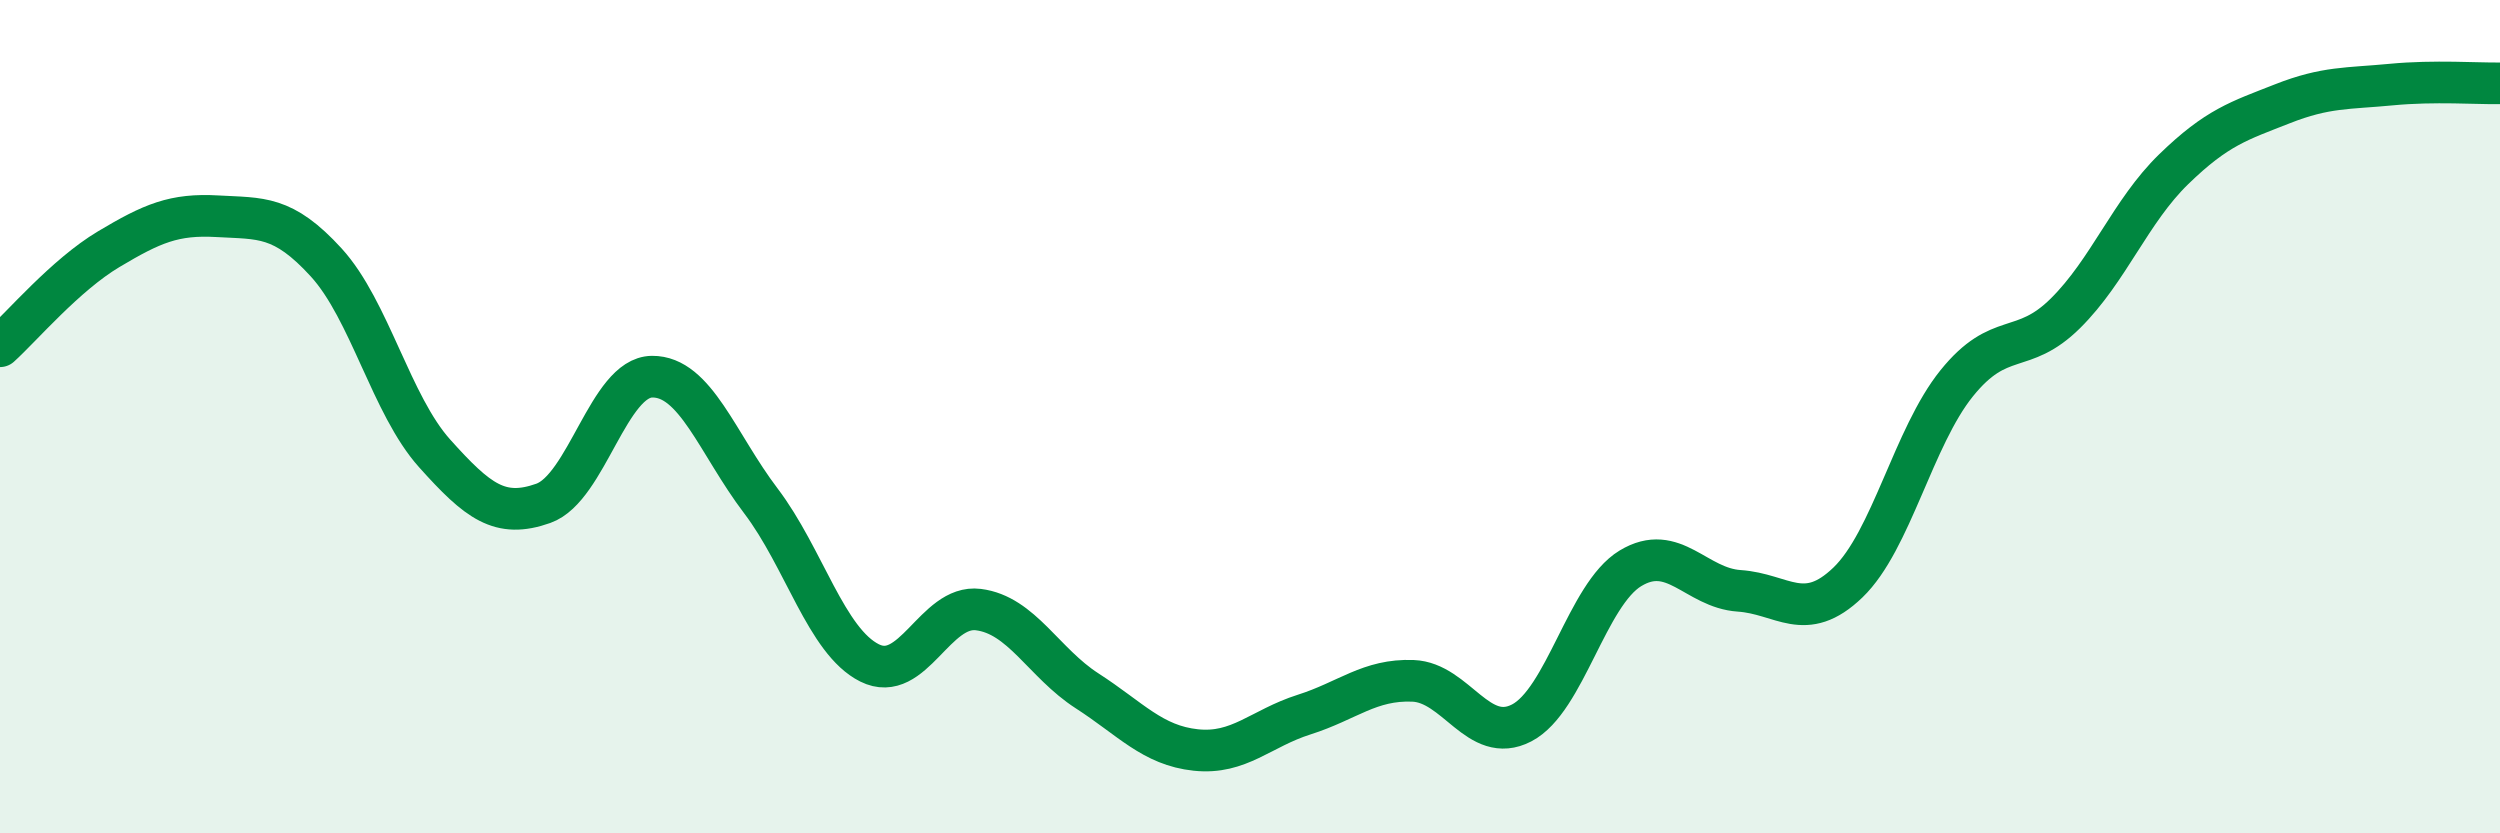 
    <svg width="60" height="20" viewBox="0 0 60 20" xmlns="http://www.w3.org/2000/svg">
      <path
        d="M 0,8.31 C 0.52,7.84 1.57,6.6 2.61,5.98 C 3.65,5.36 4.18,5.13 5.22,5.19 C 6.26,5.25 6.79,5.16 7.83,6.3 C 8.87,7.44 9.39,9.72 10.43,10.88 C 11.47,12.04 12,12.45 13.04,12.08 C 14.08,11.71 14.61,9.05 15.65,9.04 C 16.69,9.03 17.22,10.65 18.26,12.02 C 19.3,13.39 19.83,15.39 20.87,15.91 C 21.91,16.43 22.44,14.5 23.48,14.63 C 24.52,14.76 25.05,15.91 26.09,16.58 C 27.13,17.25 27.66,17.89 28.7,18 C 29.74,18.11 30.26,17.48 31.3,17.15 C 32.34,16.82 32.87,16.3 33.91,16.34 C 34.95,16.38 35.48,17.89 36.52,17.35 C 37.56,16.81 38.09,14.27 39.13,13.64 C 40.17,13.01 40.7,14.11 41.74,14.18 C 42.78,14.25 43.31,14.98 44.35,13.98 C 45.39,12.98 45.92,10.49 46.96,9.2 C 48,7.91 48.53,8.55 49.57,7.52 C 50.61,6.49 51.13,5.07 52.17,4.06 C 53.21,3.05 53.74,2.9 54.78,2.49 C 55.82,2.08 56.35,2.13 57.39,2.03 C 58.43,1.93 59.48,2.01 60,2L60 20L0 20Z"
        fill="#008740"
        opacity="0.1"
        stroke-linecap="round"
        stroke-linejoin="round"
      />
      <path
        d="M 0,8.31 C 0.52,7.84 1.57,6.6 2.61,5.98 C 3.65,5.36 4.18,5.13 5.22,5.19 C 6.26,5.25 6.79,5.16 7.83,6.3 C 8.87,7.44 9.39,9.72 10.43,10.88 C 11.47,12.04 12,12.45 13.04,12.08 C 14.08,11.71 14.61,9.05 15.65,9.04 C 16.69,9.03 17.22,10.65 18.26,12.02 C 19.3,13.39 19.83,15.39 20.87,15.91 C 21.91,16.43 22.44,14.5 23.48,14.63 C 24.52,14.76 25.05,15.91 26.09,16.58 C 27.13,17.25 27.66,17.89 28.7,18 C 29.74,18.11 30.26,17.48 31.3,17.15 C 32.34,16.82 32.87,16.3 33.91,16.34 C 34.95,16.38 35.48,17.89 36.52,17.35 C 37.56,16.81 38.09,14.27 39.13,13.64 C 40.17,13.01 40.7,14.11 41.74,14.18 C 42.78,14.25 43.31,14.98 44.35,13.98 C 45.39,12.98 45.92,10.49 46.96,9.2 C 48,7.91 48.53,8.55 49.57,7.52 C 50.61,6.49 51.13,5.07 52.17,4.06 C 53.21,3.05 53.74,2.9 54.78,2.49 C 55.82,2.08 56.35,2.13 57.39,2.03 C 58.43,1.93 59.48,2.01 60,2"
        stroke="#008740"
        stroke-width="1"
        fill="none"
        stroke-linecap="round"
        stroke-linejoin="round"
      />
    </svg>
  
